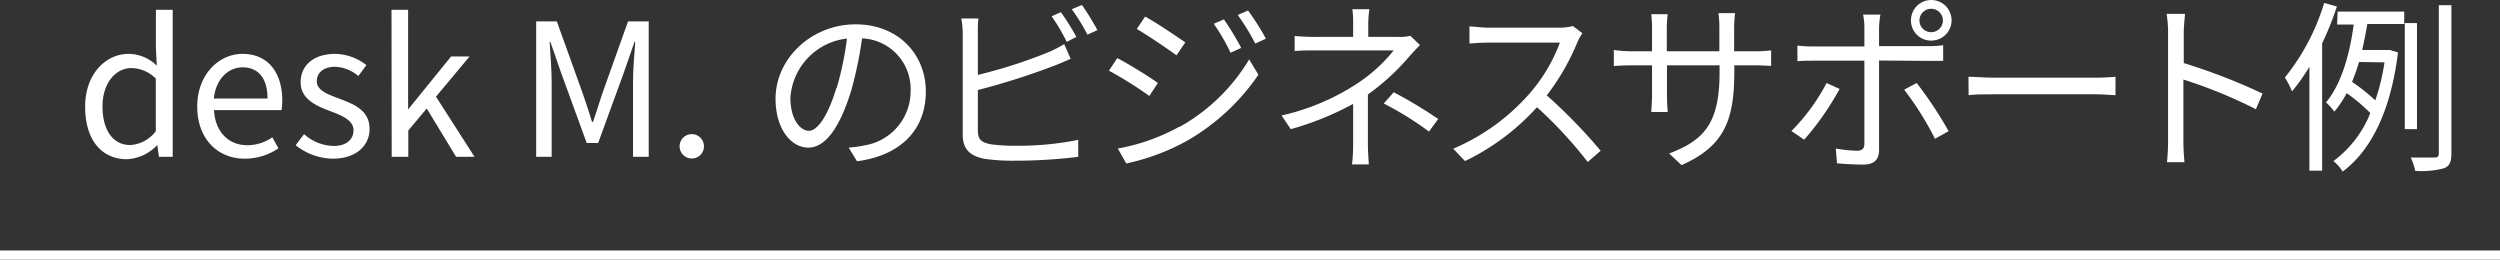 <svg xmlns="http://www.w3.org/2000/svg" viewBox="0 0 271 28.15"><rect x="0" y="0" width="271" height="28.15" fill="#333333" stroke="none"/><defs><style>.cls-1{fill:none;stroke:#fff;stroke-miterlimit:10;}.cls-2{fill:#fff;}</style></defs><title>case_btn</title><g id="レイヤー_2" data-name="レイヤー 2"><g id="レイヤー_1-2" data-name="レイヤー 1"><line class="cls-1" x1="271" y1="27.65" y2="27.65"/><path class="cls-2" d="M9.23,11.56c0-3.52,2.22-5.72,4.7-5.72A4.42,4.42,0,0,1,17,7.12l-.1-1.88V1.06h1.82V17H17.23l-.18-1.28h0a4.84,4.84,0,0,1-3.3,1.54C11,17.24,9.23,15.18,9.23,11.56Zm7.66,2.66V8.52a3.81,3.81,0,0,0-2.64-1.14c-1.76,0-3.14,1.68-3.14,4.16s1.08,4.18,3,4.18A3.73,3.73,0,0,0,16.89,14.22Z"/><path class="cls-2" d="M21.38,11.56c0-3.52,2.38-5.72,4.9-5.72,2.76,0,4.32,2,4.32,5.1a7.11,7.11,0,0,1-.08,1H23.2c.12,2.32,1.54,3.8,3.6,3.8a4.68,4.68,0,0,0,2.72-.86l.66,1.2a6.46,6.46,0,0,1-3.6,1.12C23.7,17.24,21.38,15.14,21.38,11.56ZM29,10.68c0-2.2-1-3.38-2.7-3.38-1.54,0-2.9,1.24-3.12,3.38Z"/><path class="cls-2" d="M32.05,15.74l.91-1.2a4.93,4.93,0,0,0,3.22,1.28c1.44,0,2.14-.76,2.14-1.7,0-1.1-1.28-1.6-2.48-2.06-1.52-.56-3.25-1.3-3.25-3.14S34,5.84,36.34,5.84a5.63,5.63,0,0,1,3.38,1.22l-.88,1.18a4.09,4.09,0,0,0-2.5-1c-1.36,0-2,.72-2,1.56,0,1,1.18,1.42,2.4,1.88,1.58.6,3.32,1.24,3.32,3.3,0,1.76-1.4,3.22-4,3.22A6.58,6.58,0,0,1,32.05,15.74Z"/><path class="cls-2" d="M42.44,1.06h1.8v10.8h0l4.66-5.74h2l-3.64,4.36L51.44,17h-2l-3.18-5.24-2,2.38V17h-1.8Z"/><path class="cls-2" d="M58.12,2.32h2.24l2.82,7.84c.34,1,.68,2,1,3.06h.1c.34-1,.66-2,1-3.06l2.8-7.84h2.24V17H68.62V8.86c0-1.26.14-3,.24-4.32h-.08L67.62,7.88,64.84,15.5H63.6L60.82,7.88,59.66,4.54h-.08c.08,1.28.22,3.06.22,4.32V17H58.12Z"/><path class="cls-2" d="M73.67,15.86a1.32,1.32,0,1,1,2.64,0,1.32,1.32,0,1,1-2.64,0Z"/><path class="cls-2" d="M92,16a12.58,12.58,0,0,0,1.71-.24,5.94,5.94,0,0,0,5-5.86,5.49,5.49,0,0,0-5.26-5.74,43.48,43.48,0,0,1-1.19,5.7C91,13.92,89.45,16,87.61,16s-3.54-2-3.54-5.3c0-4.3,3.84-8.06,8.68-8.06,4.65,0,7.61,3.28,7.61,7.28,0,4.16-2.74,6.94-7.46,7.56Zm-1.3-6.48a33,33,0,0,0,1.11-5.34,6.91,6.91,0,0,0-6.13,6.4c0,2.5,1.16,3.6,2,3.6S89.65,12.86,90.67,9.52Z"/><path class="cls-2" d="M106,14.16c0,1,.42,1.28,1.4,1.48a19,19,0,0,0,2.64.16,32.73,32.73,0,0,0,6.84-.64V17a55.92,55.92,0,0,1-6.92.42,21,21,0,0,1-3.2-.2c-1.54-.28-2.4-1-2.4-2.6V3.6A8.71,8.71,0,0,0,104.2,2h1.86A13.28,13.28,0,0,0,106,3.6V8.12a54.48,54.48,0,0,0,7.6-2.44,13.24,13.24,0,0,0,1.76-.9l.7,1.6c-.56.24-1.28.56-1.88.78A76.67,76.67,0,0,1,106,9.76Zm9.64-9.62A22.86,22.86,0,0,0,114,1.76L115,1.32A28,28,0,0,1,116.68,4Zm1.64-4a28.62,28.62,0,0,1,1.68,2.72l-1.08.5A21,21,0,0,0,116.18,1Z"/><path class="cls-2" d="M125.51,9l-.92,1.4a44.19,44.19,0,0,0-4.38-2.74l.9-1.36C122.29,6.9,124.63,8.34,125.51,9Zm2.32,4.78a20.44,20.44,0,0,0,7.58-7.34l1,1.66a23.54,23.54,0,0,1-7.7,7.14,23.88,23.88,0,0,1-6.62,2.48l-.92-1.62A21.71,21.71,0,0,0,127.83,13.74Zm.64-9.16L127.53,6c-1-.74-3.14-2.18-4.3-2.86l.9-1.34C125.31,2.42,127.61,4,128.47,4.58Zm6.06.58-1.14.52a20.12,20.12,0,0,0-1.82-3.14l1.1-.48A29.53,29.53,0,0,1,134.53,5.16Zm2.68-1-1.14.52a23.73,23.73,0,0,0-1.9-3.1l1.12-.48A28.84,28.84,0,0,1,137.21,4.16Z"/><path class="cls-2" d="M153.92,4.88c-.36.38-.8.84-1.12,1.2a24.6,24.6,0,0,1-4.52,4.16c0,1.64,0,4,0,5.38,0,.7.06,1.58.1,2.2h-1.82a18.71,18.71,0,0,0,.12-2.2c0-1.16,0-3,0-4.36A31.76,31.76,0,0,1,139.92,14l-1-1.48a25,25,0,0,0,8.1-3.4,17.19,17.19,0,0,0,4.06-3.66h-8.3c-.7,0-1.84,0-2.44.08V3.9a23.74,23.74,0,0,0,2.42.1h3.92V2.72A11.78,11.78,0,0,0,146.6,1h1.84a11.78,11.78,0,0,0-.12,1.76V4h3.3a4.81,4.81,0,0,0,1.26-.12ZM151.08,10a48.87,48.87,0,0,1,4.82,2.9l-1,1.36A35.09,35.09,0,0,0,150,11.22Z"/><path class="cls-2" d="M171.53,3.6a5.74,5.74,0,0,0-.5.88,25.31,25.31,0,0,1-3.36,5.86,57.36,57.36,0,0,1,5.84,6l-1.4,1.22a46.18,46.18,0,0,0-5.5-5.94,25.35,25.35,0,0,1-7.8,5.84l-1.28-1.34a22.87,22.87,0,0,0,8.24-5.94,17.82,17.82,0,0,0,3.32-5.56h-7.8c-.7,0-1.8.08-2,.1V2.86c.28,0,1.42.14,2,.14H169a5.33,5.33,0,0,0,1.5-.18Z"/><path class="cls-2" d="M190.17,5.56a14,14,0,0,0,1.82-.1V7.14c-.2,0-.94-.06-1.82-.06H188v.7c0,5.34-1.14,8.08-5.72,10.12l-1.34-1.26c3.64-1.4,5.46-3.12,5.46-8.72V7.08h-5.7v3.24c0,.74.06,1.62.08,1.82H179c0-.2.08-1.06.08-1.82V7.08h-2.14c-.88,0-1.78.06-2,.08V5.42a14.76,14.76,0,0,0,2,.14h2.14V3c0-.64-.06-1.26-.08-1.46h1.78a12.34,12.34,0,0,0-.1,1.46V5.56h5.7V3.06a11.15,11.15,0,0,0-.1-1.64h1.8a15.16,15.16,0,0,0-.1,1.64v2.5Z"/><path class="cls-2" d="M199.41,9.64a29.81,29.81,0,0,1-3.84,5.5l-1.38-.94A21.35,21.35,0,0,0,198,9Zm4.28-3.08v9.68c0,1.06-.52,1.6-1.72,1.6-.84,0-2-.06-2.84-.14L199,16.1a14.66,14.66,0,0,0,2.32.24c.54,0,.78-.24.78-.76v-9h-5.56c-.6,0-1.16,0-1.7.06V4.94a15,15,0,0,0,1.7.1h5.56V3a7.25,7.25,0,0,0-.14-1.42h1.88A9.48,9.48,0,0,0,203.69,3V5H209a11.46,11.46,0,0,0,1.64-.1V6.6c-.54,0-1.14,0-1.62,0ZM207.77,9a42.9,42.9,0,0,1,3.46,5.22l-1.48.82a33.23,33.23,0,0,0-3.34-5.32Zm-.62-6.78a2.2,2.2,0,1,1,2.18,2.18A2.17,2.17,0,0,1,207.15,2.2Zm.92,0a1.27,1.27,0,1,0,2.54,0,1.27,1.27,0,1,0-2.54,0Z"/><path class="cls-2" d="M213.38,8.32c.6,0,1.66.1,2.78.1h11c1,0,1.72-.06,2.16-.1v2c-.4,0-1.24-.1-2.14-.1h-11c-1.1,0-2.16,0-2.78.1Z"/><path class="cls-2" d="M244.54,11.84a52.43,52.43,0,0,0-7.86-3.22l0,6.6a23.61,23.61,0,0,0,.12,2.36H234.9a21.9,21.9,0,0,0,.12-2.36V3.58a12.62,12.62,0,0,0-.16-2.08h2c-.06.62-.14,1.48-.14,2.08V6.84a65,65,0,0,1,8.54,3.3Z"/><path class="cls-2" d="M253.32.7a32.14,32.14,0,0,1-1.6,4V18.5h-1.38V7.24a21.52,21.52,0,0,1-1.88,2.66,10.75,10.75,0,0,0-.78-1.5A23.81,23.81,0,0,0,251.94.32Zm.08.56h7.22V2.6h-4c-.16.92-.34,1.86-.56,2.82h2.76l.26,0,.86.26c-.78,6.46-3,10.7-6,12.92a4.41,4.41,0,0,0-1-1.14,11.88,11.88,0,0,0,4-5.2,17.91,17.91,0,0,0-2.56-2.16,10.91,10.91,0,0,1-1.34,2,6.21,6.21,0,0,0-.9-1c1.76-2.1,2.62-5.54,3-8.44h-1.8Zm2.32,5.46c-.22.74-.48,1.46-.76,2.16a19,19,0,0,1,2.52,2,22.7,22.7,0,0,0,1-4.12ZM262,14h-1.32V2.5H262ZM265.73.56V16.64c0,.92-.2,1.36-.8,1.6a9.41,9.41,0,0,1-3.12.28,6.58,6.58,0,0,0-.48-1.44c1.2,0,2.26,0,2.58,0s.46-.12.46-.46V.56Z"/></g></g></svg>